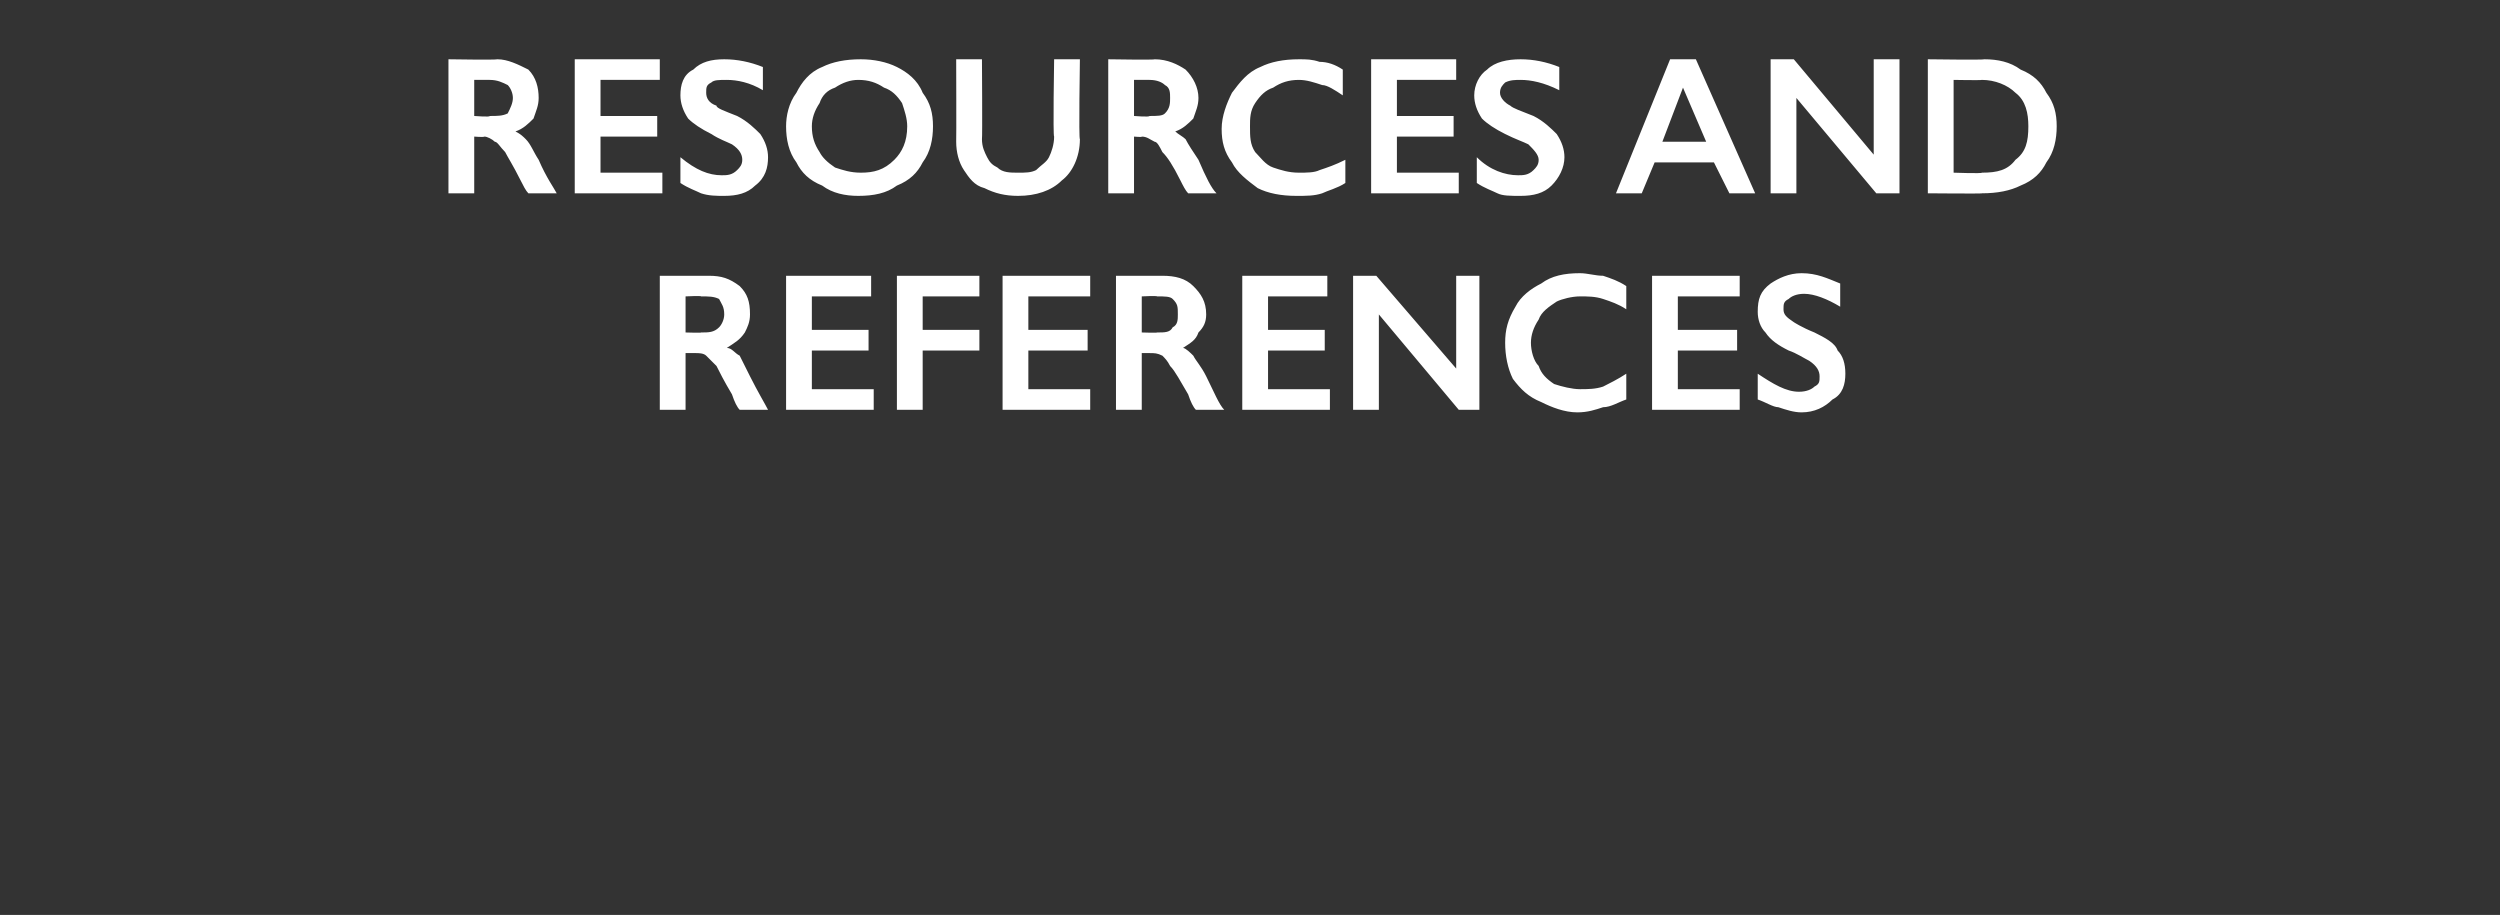 <?xml version="1.0" standalone="no"?><!DOCTYPE svg PUBLIC "-//W3C//DTD SVG 1.1//EN" "http://www.w3.org/Graphics/SVG/1.1/DTD/svg11.dtd"><svg xmlns="http://www.w3.org/2000/svg" version="1.1" width="97px" height="35.5px" viewBox="0 -2 97 35.5" style="top:-2px"><rect x="0" y="-2" width="97" height="35.5" fill="#333333" stroke="none"/>  <desc>resources and references</desc>  <defs/>  <g id="Polygon144343">    <path d="M 27.5 8.7 C 28 8.7 28.3 8.8 28.7 9.1 C 29 9.4 29.1 9.7 29.1 10.2 C 29.1 10.5 29 10.7 28.9 10.9 C 28.7 11.2 28.5 11.3 28.2 11.5 C 28.4 11.5 28.5 11.7 28.7 11.8 C 28.8 12 28.9 12.2 29.1 12.6 C 29.4 13.2 29.7 13.7 29.8 13.9 C 29.8 13.9 28.7 13.9 28.7 13.9 C 28.6 13.8 28.5 13.6 28.4 13.3 C 28.1 12.8 27.9 12.4 27.8 12.2 C 27.6 12 27.5 11.9 27.4 11.8 C 27.3 11.7 27.1 11.7 27 11.7 C 26.96 11.7 26.6 11.7 26.6 11.7 L 26.6 13.9 L 25.6 13.9 L 25.6 8.7 C 25.6 8.7 27.46 8.7 27.5 8.7 Z M 27.2 10.9 C 27.5 10.9 27.7 10.9 27.9 10.7 C 28 10.6 28.1 10.4 28.1 10.2 C 28.1 9.9 28 9.8 27.9 9.6 C 27.7 9.5 27.5 9.5 27.2 9.5 C 27.22 9.47 26.6 9.5 26.6 9.5 L 26.6 10.9 C 26.6 10.9 27.24 10.92 27.2 10.9 Z M 33.8 8.7 L 33.8 9.5 L 31.5 9.5 L 31.5 10.8 L 33.7 10.8 L 33.7 11.6 L 31.5 11.6 L 31.5 13.1 L 33.9 13.1 L 33.9 13.9 L 30.5 13.9 L 30.5 8.7 L 33.8 8.7 Z M 38 8.7 L 38 9.5 L 35.8 9.5 L 35.8 10.8 L 38 10.8 L 38 11.6 L 35.8 11.6 L 35.8 13.9 L 34.8 13.9 L 34.8 8.7 L 38 8.7 Z M 42.3 8.7 L 42.3 9.5 L 39.9 9.5 L 39.9 10.8 L 42.2 10.8 L 42.2 11.6 L 39.9 11.6 L 39.9 13.1 L 42.3 13.1 L 42.3 13.9 L 38.9 13.9 L 38.9 8.7 L 42.3 8.7 Z M 45.1 8.7 C 45.6 8.7 46 8.8 46.3 9.1 C 46.6 9.4 46.8 9.7 46.8 10.2 C 46.8 10.5 46.7 10.7 46.5 10.9 C 46.4 11.2 46.2 11.3 45.9 11.5 C 46 11.5 46.2 11.7 46.3 11.8 C 46.4 12 46.6 12.2 46.8 12.6 C 47.1 13.2 47.3 13.7 47.5 13.9 C 47.5 13.9 46.4 13.9 46.4 13.9 C 46.3 13.8 46.2 13.6 46.1 13.3 C 45.8 12.8 45.6 12.4 45.4 12.2 C 45.3 12 45.2 11.9 45.1 11.8 C 44.9 11.7 44.8 11.7 44.6 11.7 C 44.62 11.7 44.3 11.7 44.3 11.7 L 44.3 13.9 L 43.3 13.9 L 43.3 8.7 C 43.3 8.7 45.13 8.7 45.1 8.7 Z M 44.9 10.9 C 45.2 10.9 45.4 10.9 45.5 10.7 C 45.7 10.6 45.7 10.4 45.7 10.2 C 45.7 9.9 45.7 9.8 45.5 9.6 C 45.4 9.5 45.2 9.5 44.9 9.5 C 44.88 9.47 44.3 9.5 44.3 9.5 L 44.3 10.9 C 44.3 10.9 44.9 10.92 44.9 10.9 Z M 51.5 8.7 L 51.5 9.5 L 49.2 9.5 L 49.2 10.8 L 51.4 10.8 L 51.4 11.6 L 49.2 11.6 L 49.2 13.1 L 51.6 13.1 L 51.6 13.9 L 48.2 13.9 L 48.2 8.7 L 51.5 8.7 Z M 53.4 8.7 L 56.5 12.3 L 56.5 8.7 L 57.4 8.7 L 57.4 13.9 L 56.6 13.9 L 53.5 10.2 L 53.5 13.9 L 52.5 13.9 L 52.5 8.7 L 53.4 8.7 Z M 61.3 8.6 C 61.6 8.6 61.9 8.7 62.2 8.7 C 62.5 8.8 62.8 8.9 63.1 9.1 C 63.1 9.1 63.1 10 63.1 10 C 62.8 9.8 62.5 9.7 62.2 9.6 C 61.9 9.5 61.6 9.5 61.3 9.5 C 61 9.5 60.6 9.6 60.4 9.7 C 60.1 9.9 59.8 10.1 59.7 10.4 C 59.5 10.7 59.4 11 59.4 11.3 C 59.4 11.6 59.5 12 59.7 12.2 C 59.8 12.5 60 12.7 60.3 12.9 C 60.6 13 61 13.1 61.3 13.1 C 61.6 13.1 61.9 13.1 62.2 13 C 62.4 12.9 62.8 12.7 63.1 12.5 C 63.1 12.5 63.1 13.5 63.1 13.5 C 62.8 13.6 62.5 13.8 62.2 13.8 C 61.9 13.9 61.6 14 61.2 14 C 60.7 14 60.2 13.8 59.8 13.6 C 59.3 13.4 59 13.1 58.7 12.7 C 58.5 12.3 58.4 11.8 58.4 11.3 C 58.4 10.8 58.5 10.4 58.8 9.9 C 59 9.5 59.4 9.2 59.8 9 C 60.2 8.7 60.7 8.6 61.3 8.6 Z M 67.5 8.7 L 67.5 9.5 L 65.1 9.5 L 65.1 10.8 L 67.4 10.8 L 67.4 11.6 L 65.1 11.6 L 65.1 13.1 L 67.5 13.1 L 67.5 13.9 L 64.1 13.9 L 64.1 8.7 L 67.5 8.7 Z M 69.9 8.6 C 70.5 8.6 70.9 8.8 71.4 9 C 71.4 9 71.4 9.9 71.4 9.9 C 70.9 9.6 70.4 9.4 70 9.4 C 69.7 9.4 69.5 9.5 69.4 9.6 C 69.2 9.7 69.2 9.8 69.2 10 C 69.2 10.2 69.3 10.3 69.6 10.5 C 69.6 10.5 69.9 10.7 70.4 10.9 C 70.8 11.1 71.2 11.3 71.3 11.6 C 71.5 11.8 71.6 12.1 71.6 12.5 C 71.6 12.9 71.5 13.3 71.1 13.5 C 70.8 13.8 70.4 14 69.9 14 C 69.6 14 69.3 13.9 69 13.8 C 68.8 13.8 68.5 13.6 68.2 13.5 C 68.2 13.5 68.2 12.5 68.2 12.5 C 68.8 12.9 69.3 13.2 69.8 13.2 C 70.1 13.2 70.3 13.1 70.4 13 C 70.6 12.9 70.6 12.8 70.6 12.6 C 70.6 12.4 70.5 12.2 70.2 12 C 70 11.9 69.7 11.7 69.4 11.6 C 69 11.4 68.7 11.2 68.5 10.9 C 68.3 10.7 68.2 10.4 68.2 10.1 C 68.2 9.6 68.3 9.3 68.7 9 C 69 8.8 69.4 8.6 69.9 8.6 Z " stroke="none" fill="#fff"/>  </g>  <g id="Polygon144342">    <path d="M 19.3 0.3 C 19.7 0.3 20.1 0.5 20.5 0.7 C 20.8 1 20.9 1.4 20.9 1.8 C 20.9 2.1 20.8 2.3 20.7 2.6 C 20.5 2.8 20.3 3 20 3.1 C 20.2 3.2 20.3 3.3 20.4 3.4 C 20.6 3.6 20.7 3.9 20.9 4.2 C 21.2 4.9 21.5 5.3 21.6 5.5 C 21.6 5.5 20.5 5.5 20.5 5.5 C 20.4 5.4 20.3 5.2 20.2 5 C 19.9 4.4 19.7 4.1 19.6 3.9 C 19.4 3.7 19.3 3.5 19.2 3.5 C 19.1 3.4 18.9 3.3 18.8 3.3 C 18.76 3.33 18.4 3.3 18.4 3.3 L 18.4 5.5 L 17.4 5.5 L 17.4 0.3 C 17.4 0.3 19.26 0.33 19.3 0.3 Z M 19 2.5 C 19.3 2.5 19.5 2.5 19.7 2.4 C 19.8 2.2 19.9 2 19.9 1.8 C 19.9 1.6 19.8 1.4 19.7 1.3 C 19.5 1.2 19.3 1.1 19 1.1 C 19.02 1.1 18.4 1.1 18.4 1.1 L 18.4 2.5 C 18.4 2.5 19.03 2.55 19 2.5 Z M 25.6 0.3 L 25.6 1.1 L 23.3 1.1 L 23.3 2.5 L 25.5 2.5 L 25.5 3.3 L 23.3 3.3 L 23.3 4.7 L 25.7 4.7 L 25.7 5.5 L 22.3 5.5 L 22.3 0.3 L 25.6 0.3 Z M 28.1 0.3 C 28.6 0.3 29.1 0.4 29.6 0.6 C 29.6 0.6 29.6 1.5 29.6 1.5 C 29.1 1.2 28.6 1.1 28.2 1.1 C 27.9 1.1 27.7 1.1 27.6 1.2 C 27.4 1.3 27.4 1.4 27.4 1.6 C 27.4 1.8 27.5 2 27.8 2.1 C 27.8 2.2 28.1 2.3 28.6 2.5 C 29 2.7 29.3 3 29.5 3.2 C 29.7 3.5 29.8 3.8 29.8 4.1 C 29.8 4.5 29.7 4.9 29.3 5.2 C 29 5.5 28.6 5.6 28.1 5.6 C 27.8 5.6 27.5 5.6 27.2 5.5 C 27 5.4 26.7 5.3 26.4 5.1 C 26.4 5.1 26.4 4.1 26.4 4.1 C 27 4.6 27.5 4.8 28 4.8 C 28.2 4.8 28.4 4.8 28.6 4.6 C 28.7 4.5 28.8 4.4 28.8 4.2 C 28.8 4 28.7 3.8 28.4 3.6 C 28.2 3.5 27.9 3.4 27.6 3.2 C 27.2 3 26.9 2.8 26.7 2.6 C 26.5 2.3 26.4 2 26.4 1.7 C 26.4 1.3 26.5 0.9 26.9 0.7 C 27.2 0.4 27.6 0.3 28.1 0.3 Z M 33.4 0.3 C 33.9 0.3 34.4 0.4 34.8 0.6 C 35.2 0.8 35.6 1.1 35.8 1.6 C 36.1 2 36.2 2.4 36.2 2.9 C 36.2 3.4 36.1 3.9 35.8 4.3 C 35.6 4.7 35.3 5 34.8 5.2 C 34.4 5.5 33.9 5.6 33.3 5.6 C 32.8 5.6 32.3 5.5 31.9 5.2 C 31.4 5 31.1 4.7 30.9 4.3 C 30.6 3.9 30.5 3.4 30.5 2.9 C 30.5 2.5 30.6 2 30.9 1.6 C 31.1 1.2 31.4 0.8 31.9 0.6 C 32.3 0.4 32.8 0.3 33.4 0.3 Z M 31.5 2.9 C 31.5 3.3 31.6 3.6 31.8 3.9 C 31.9 4.1 32.1 4.3 32.4 4.5 C 32.7 4.6 33 4.7 33.4 4.7 C 33.9 4.7 34.3 4.6 34.7 4.2 C 35 3.9 35.2 3.5 35.2 2.9 C 35.2 2.6 35.1 2.3 35 2 C 34.8 1.7 34.6 1.5 34.3 1.4 C 34 1.2 33.7 1.1 33.3 1.1 C 33 1.1 32.7 1.2 32.4 1.4 C 32.1 1.5 31.9 1.7 31.8 2 C 31.6 2.3 31.5 2.6 31.5 2.9 Z M 38.1 0.3 C 38.1 0.3 38.12 3.35 38.1 3.4 C 38.1 3.7 38.2 3.9 38.3 4.1 C 38.4 4.3 38.5 4.4 38.7 4.5 C 38.9 4.7 39.2 4.7 39.5 4.7 C 39.8 4.7 40 4.7 40.2 4.6 C 40.4 4.4 40.6 4.3 40.7 4.1 C 40.8 3.9 40.9 3.6 40.9 3.3 C 40.85 3.29 40.9 0.3 40.9 0.3 L 41.9 0.3 C 41.9 0.3 41.85 3.42 41.9 3.4 C 41.9 4.1 41.6 4.7 41.2 5 C 40.8 5.4 40.2 5.6 39.5 5.6 C 39 5.6 38.6 5.5 38.2 5.3 C 37.8 5.2 37.6 4.9 37.4 4.6 C 37.2 4.3 37.1 3.9 37.1 3.5 C 37.11 3.45 37.1 0.3 37.1 0.3 L 38.1 0.3 Z M 44.8 0.3 C 45.3 0.3 45.7 0.5 46 0.7 C 46.3 1 46.5 1.4 46.5 1.8 C 46.5 2.1 46.4 2.3 46.3 2.6 C 46.1 2.8 45.9 3 45.6 3.1 C 45.7 3.2 45.9 3.3 46 3.4 C 46.1 3.6 46.3 3.9 46.5 4.2 C 46.8 4.9 47 5.3 47.2 5.5 C 47.2 5.5 46.1 5.5 46.1 5.5 C 46 5.4 45.9 5.2 45.8 5 C 45.5 4.4 45.3 4.1 45.1 3.9 C 45 3.7 44.9 3.5 44.8 3.5 C 44.6 3.4 44.5 3.3 44.3 3.3 C 44.33 3.33 44 3.3 44 3.3 L 44 5.5 L 43 5.5 L 43 0.3 C 43 0.3 44.83 0.33 44.8 0.3 Z M 44.6 2.5 C 44.9 2.5 45.1 2.5 45.2 2.4 C 45.4 2.2 45.4 2 45.4 1.8 C 45.4 1.6 45.4 1.4 45.2 1.3 C 45.1 1.2 44.9 1.1 44.6 1.1 C 44.59 1.1 44 1.1 44 1.1 L 44 2.5 C 44 2.5 44.6 2.55 44.6 2.5 Z M 50.4 0.3 C 50.7 0.3 50.9 0.3 51.2 0.4 C 51.5 0.4 51.8 0.5 52.1 0.7 C 52.1 0.7 52.1 1.7 52.1 1.7 C 51.8 1.5 51.5 1.3 51.3 1.3 C 51 1.2 50.7 1.1 50.4 1.1 C 50 1.1 49.7 1.2 49.4 1.4 C 49.1 1.5 48.9 1.7 48.7 2 C 48.5 2.3 48.5 2.6 48.5 2.9 C 48.5 3.3 48.5 3.6 48.7 3.9 C 48.9 4.1 49.1 4.4 49.4 4.5 C 49.7 4.6 50 4.7 50.4 4.7 C 50.7 4.7 51 4.7 51.2 4.6 C 51.5 4.5 51.8 4.4 52.2 4.2 C 52.2 4.2 52.2 5.1 52.2 5.1 C 51.9 5.3 51.5 5.4 51.3 5.5 C 51 5.6 50.7 5.6 50.3 5.6 C 49.7 5.6 49.2 5.5 48.8 5.3 C 48.4 5 48 4.7 47.8 4.3 C 47.5 3.9 47.4 3.5 47.4 3 C 47.4 2.5 47.6 2 47.8 1.6 C 48.1 1.2 48.4 0.8 48.9 0.6 C 49.3 0.4 49.8 0.3 50.4 0.3 Z M 56.5 0.3 L 56.5 1.1 L 54.2 1.1 L 54.2 2.5 L 56.4 2.5 L 56.4 3.3 L 54.2 3.3 L 54.2 4.7 L 56.6 4.7 L 56.6 5.5 L 53.2 5.5 L 53.2 0.3 L 56.5 0.3 Z M 59 0.3 C 59.5 0.3 60 0.4 60.5 0.6 C 60.5 0.6 60.5 1.5 60.5 1.5 C 59.9 1.2 59.4 1.1 59 1.1 C 58.8 1.1 58.6 1.1 58.4 1.2 C 58.3 1.3 58.2 1.4 58.2 1.6 C 58.2 1.8 58.4 2 58.6 2.1 C 58.7 2.2 59 2.3 59.5 2.5 C 59.9 2.7 60.2 3 60.4 3.2 C 60.6 3.5 60.7 3.8 60.7 4.1 C 60.7 4.5 60.5 4.9 60.2 5.2 C 59.9 5.5 59.5 5.6 59 5.6 C 58.6 5.6 58.3 5.6 58.1 5.5 C 57.9 5.4 57.6 5.3 57.3 5.1 C 57.3 5.1 57.3 4.1 57.3 4.1 C 57.8 4.6 58.4 4.8 58.9 4.8 C 59.1 4.8 59.3 4.8 59.5 4.6 C 59.6 4.5 59.7 4.4 59.7 4.2 C 59.7 4 59.5 3.8 59.3 3.6 C 59.1 3.5 58.8 3.4 58.4 3.2 C 58 3 57.7 2.8 57.5 2.6 C 57.3 2.3 57.2 2 57.2 1.7 C 57.2 1.3 57.4 0.9 57.7 0.7 C 58 0.4 58.5 0.3 59 0.3 Z M 65.8 0.3 L 68.1 5.5 L 67.1 5.5 L 66.5 4.3 L 64.2 4.3 L 63.7 5.5 L 62.7 5.5 L 64.8 0.3 L 65.8 0.3 Z M 64.5 3.5 L 66.2 3.5 L 65.3 1.4 L 64.5 3.5 Z M 69.6 0.3 L 72.7 4 L 72.7 0.3 L 73.7 0.3 L 73.7 5.5 L 72.8 5.5 L 69.7 1.8 L 69.7 5.5 L 68.7 5.5 L 68.7 0.3 L 69.6 0.3 Z M 77 0.3 C 77.5 0.3 78 0.4 78.4 0.7 C 78.9 0.9 79.2 1.2 79.4 1.6 C 79.7 2 79.8 2.4 79.8 2.9 C 79.8 3.4 79.7 3.9 79.4 4.3 C 79.2 4.7 78.9 5 78.4 5.2 C 78 5.4 77.5 5.5 76.9 5.5 C 76.94 5.52 74.8 5.5 74.8 5.5 L 74.8 0.3 C 74.8 0.3 77 0.33 77 0.3 Z M 76.9 4.7 C 77.5 4.7 77.9 4.6 78.2 4.2 C 78.6 3.9 78.7 3.5 78.7 2.9 C 78.7 2.4 78.6 1.9 78.2 1.6 C 77.9 1.3 77.4 1.1 76.9 1.1 C 76.86 1.12 75.8 1.1 75.8 1.1 L 75.8 4.7 C 75.8 4.7 76.9 4.74 76.9 4.7 Z " stroke="none" fill="#fff"/>  </g></svg>